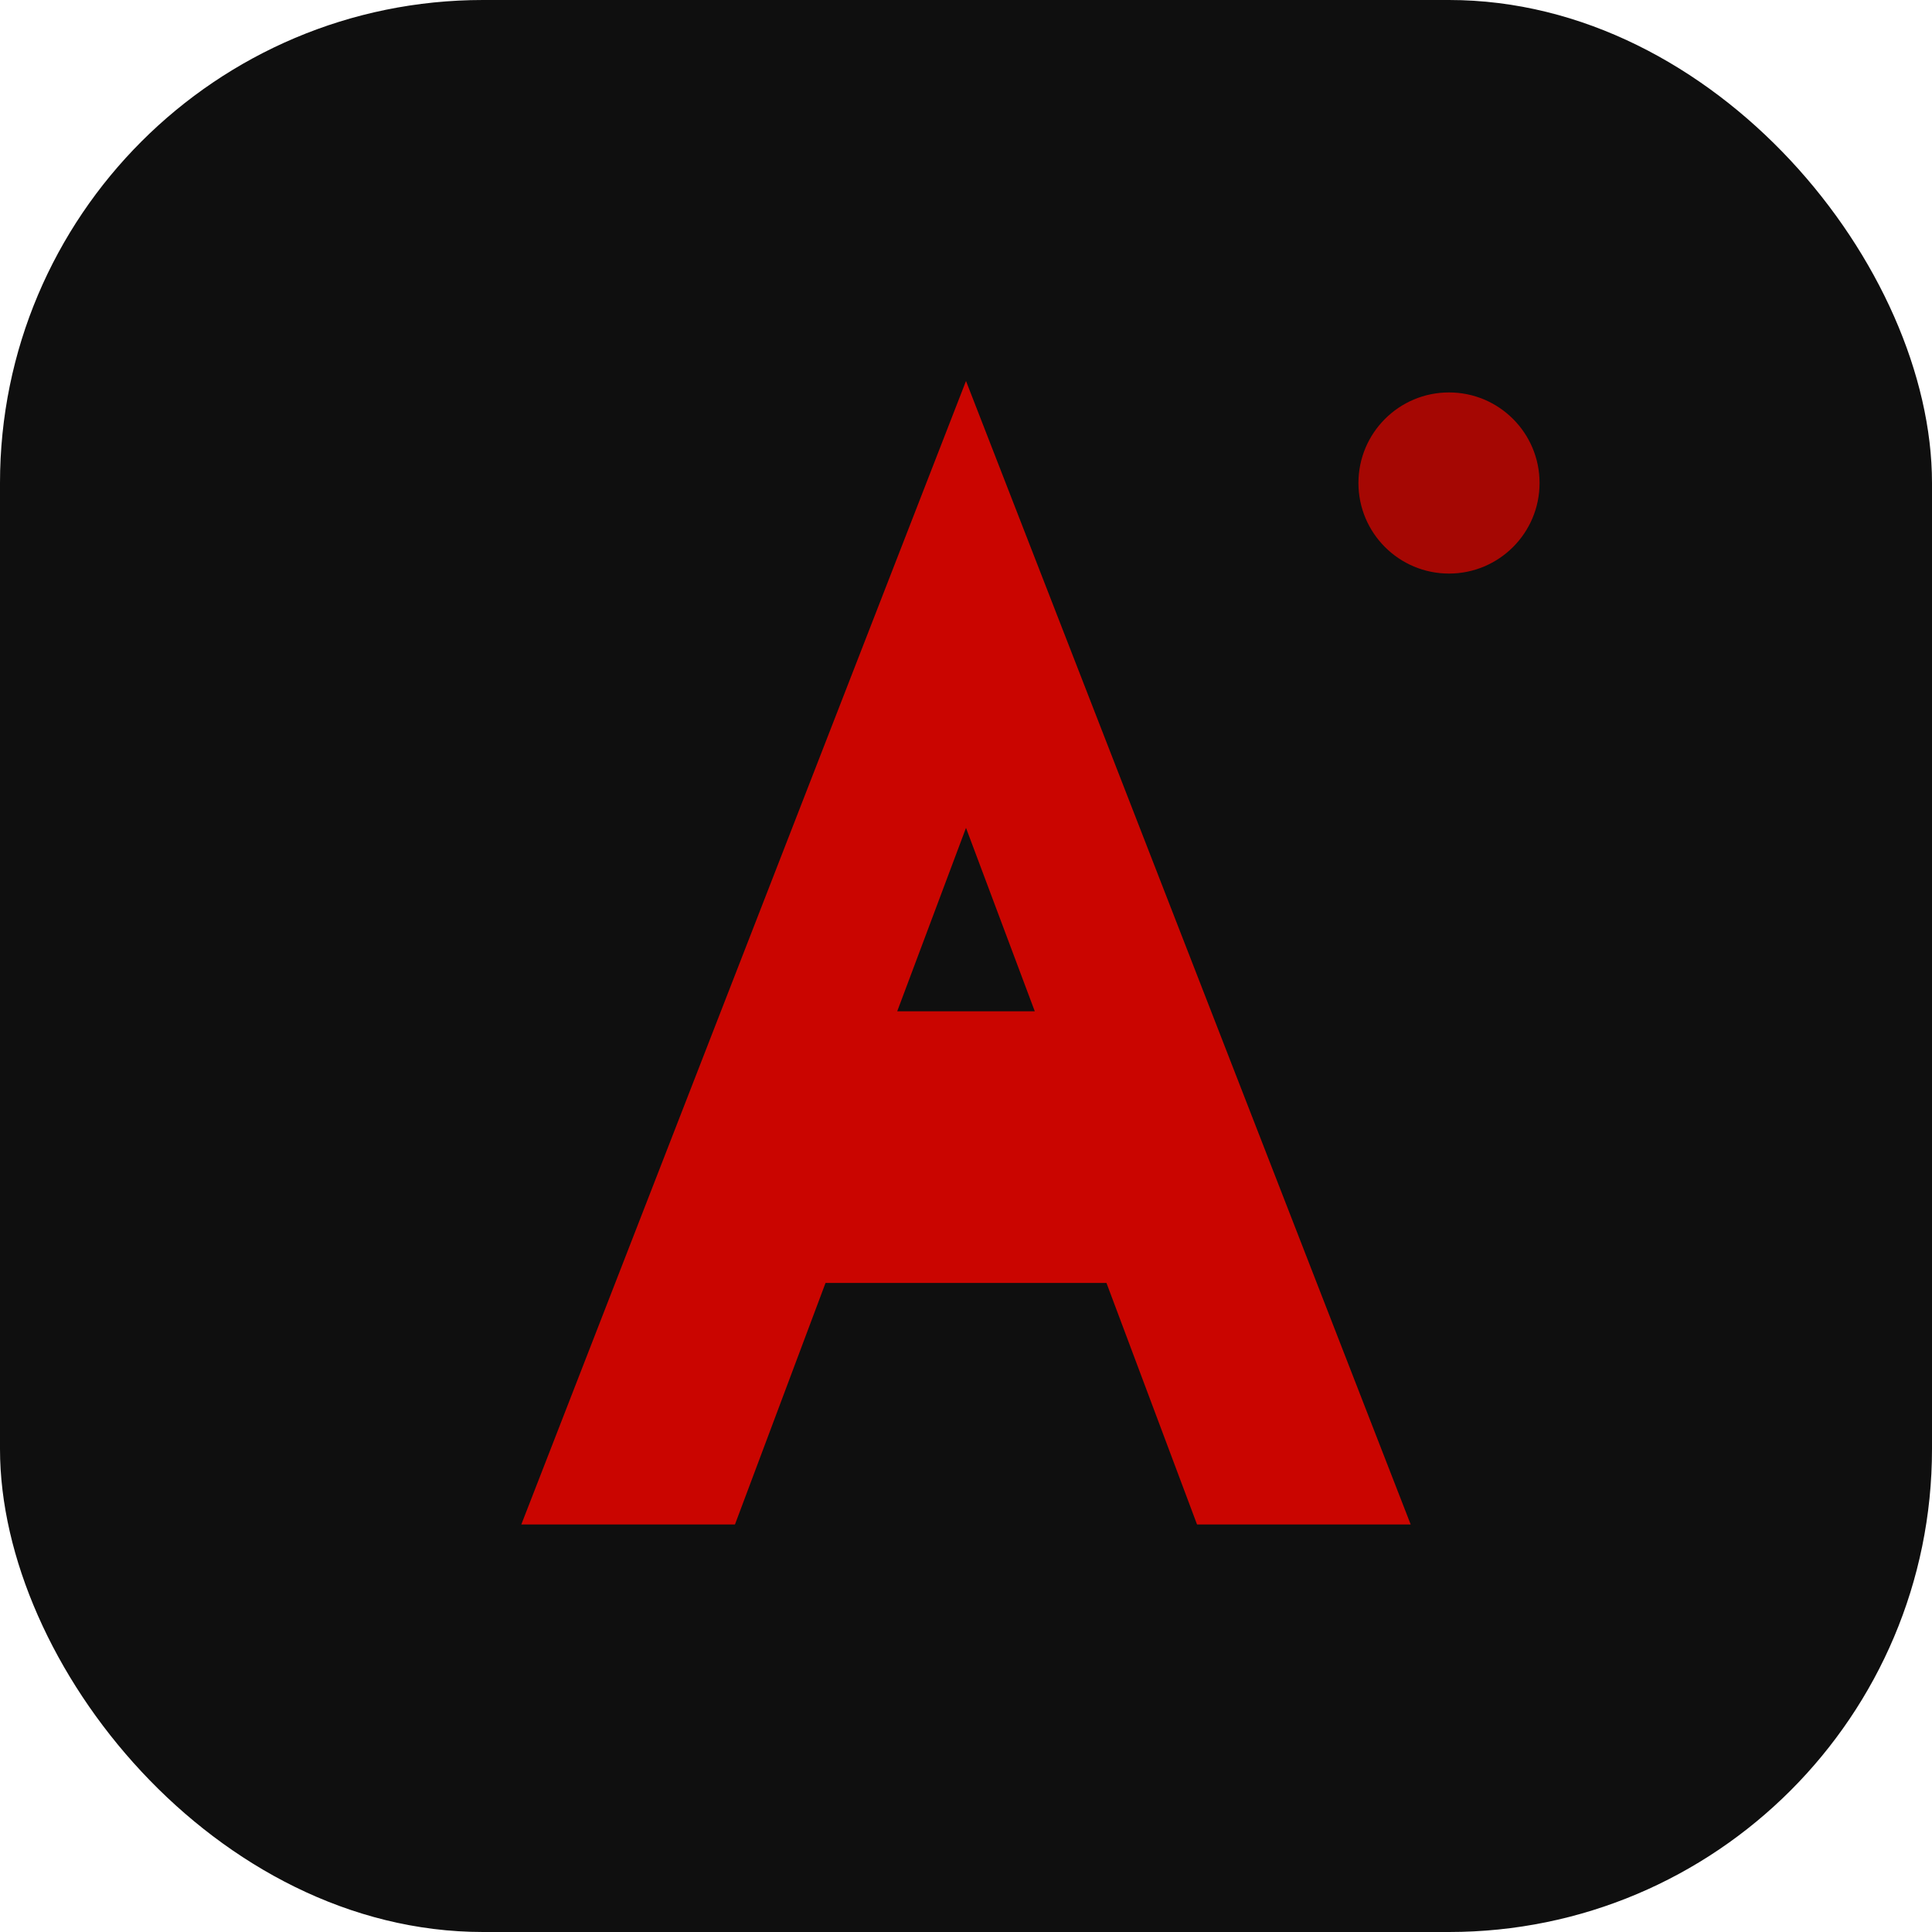 <svg width="32" height="32" viewBox="0 0 32 32" fill="none" xmlns="http://www.w3.org/2000/svg">
  <!-- Dark background with rounded corners -->
  <rect width="32" height="32" fill="#0F0F0F" rx="8"/>
  
  <!-- Letter A in Aurexi red - more modern design -->
  <path d="M16 7L23 25H20L18.5 21H13.5L12 25H9L16 7ZM16 13L14.5 17H17.5L16 13Z" fill="#CA0500" stroke="#CA0500" stroke-width="0.5"/>
  
  <!-- Small accent dot -->
  <circle cx="24" cy="8" r="1.5" fill="#CA0500" opacity="0.8"/>
</svg>
